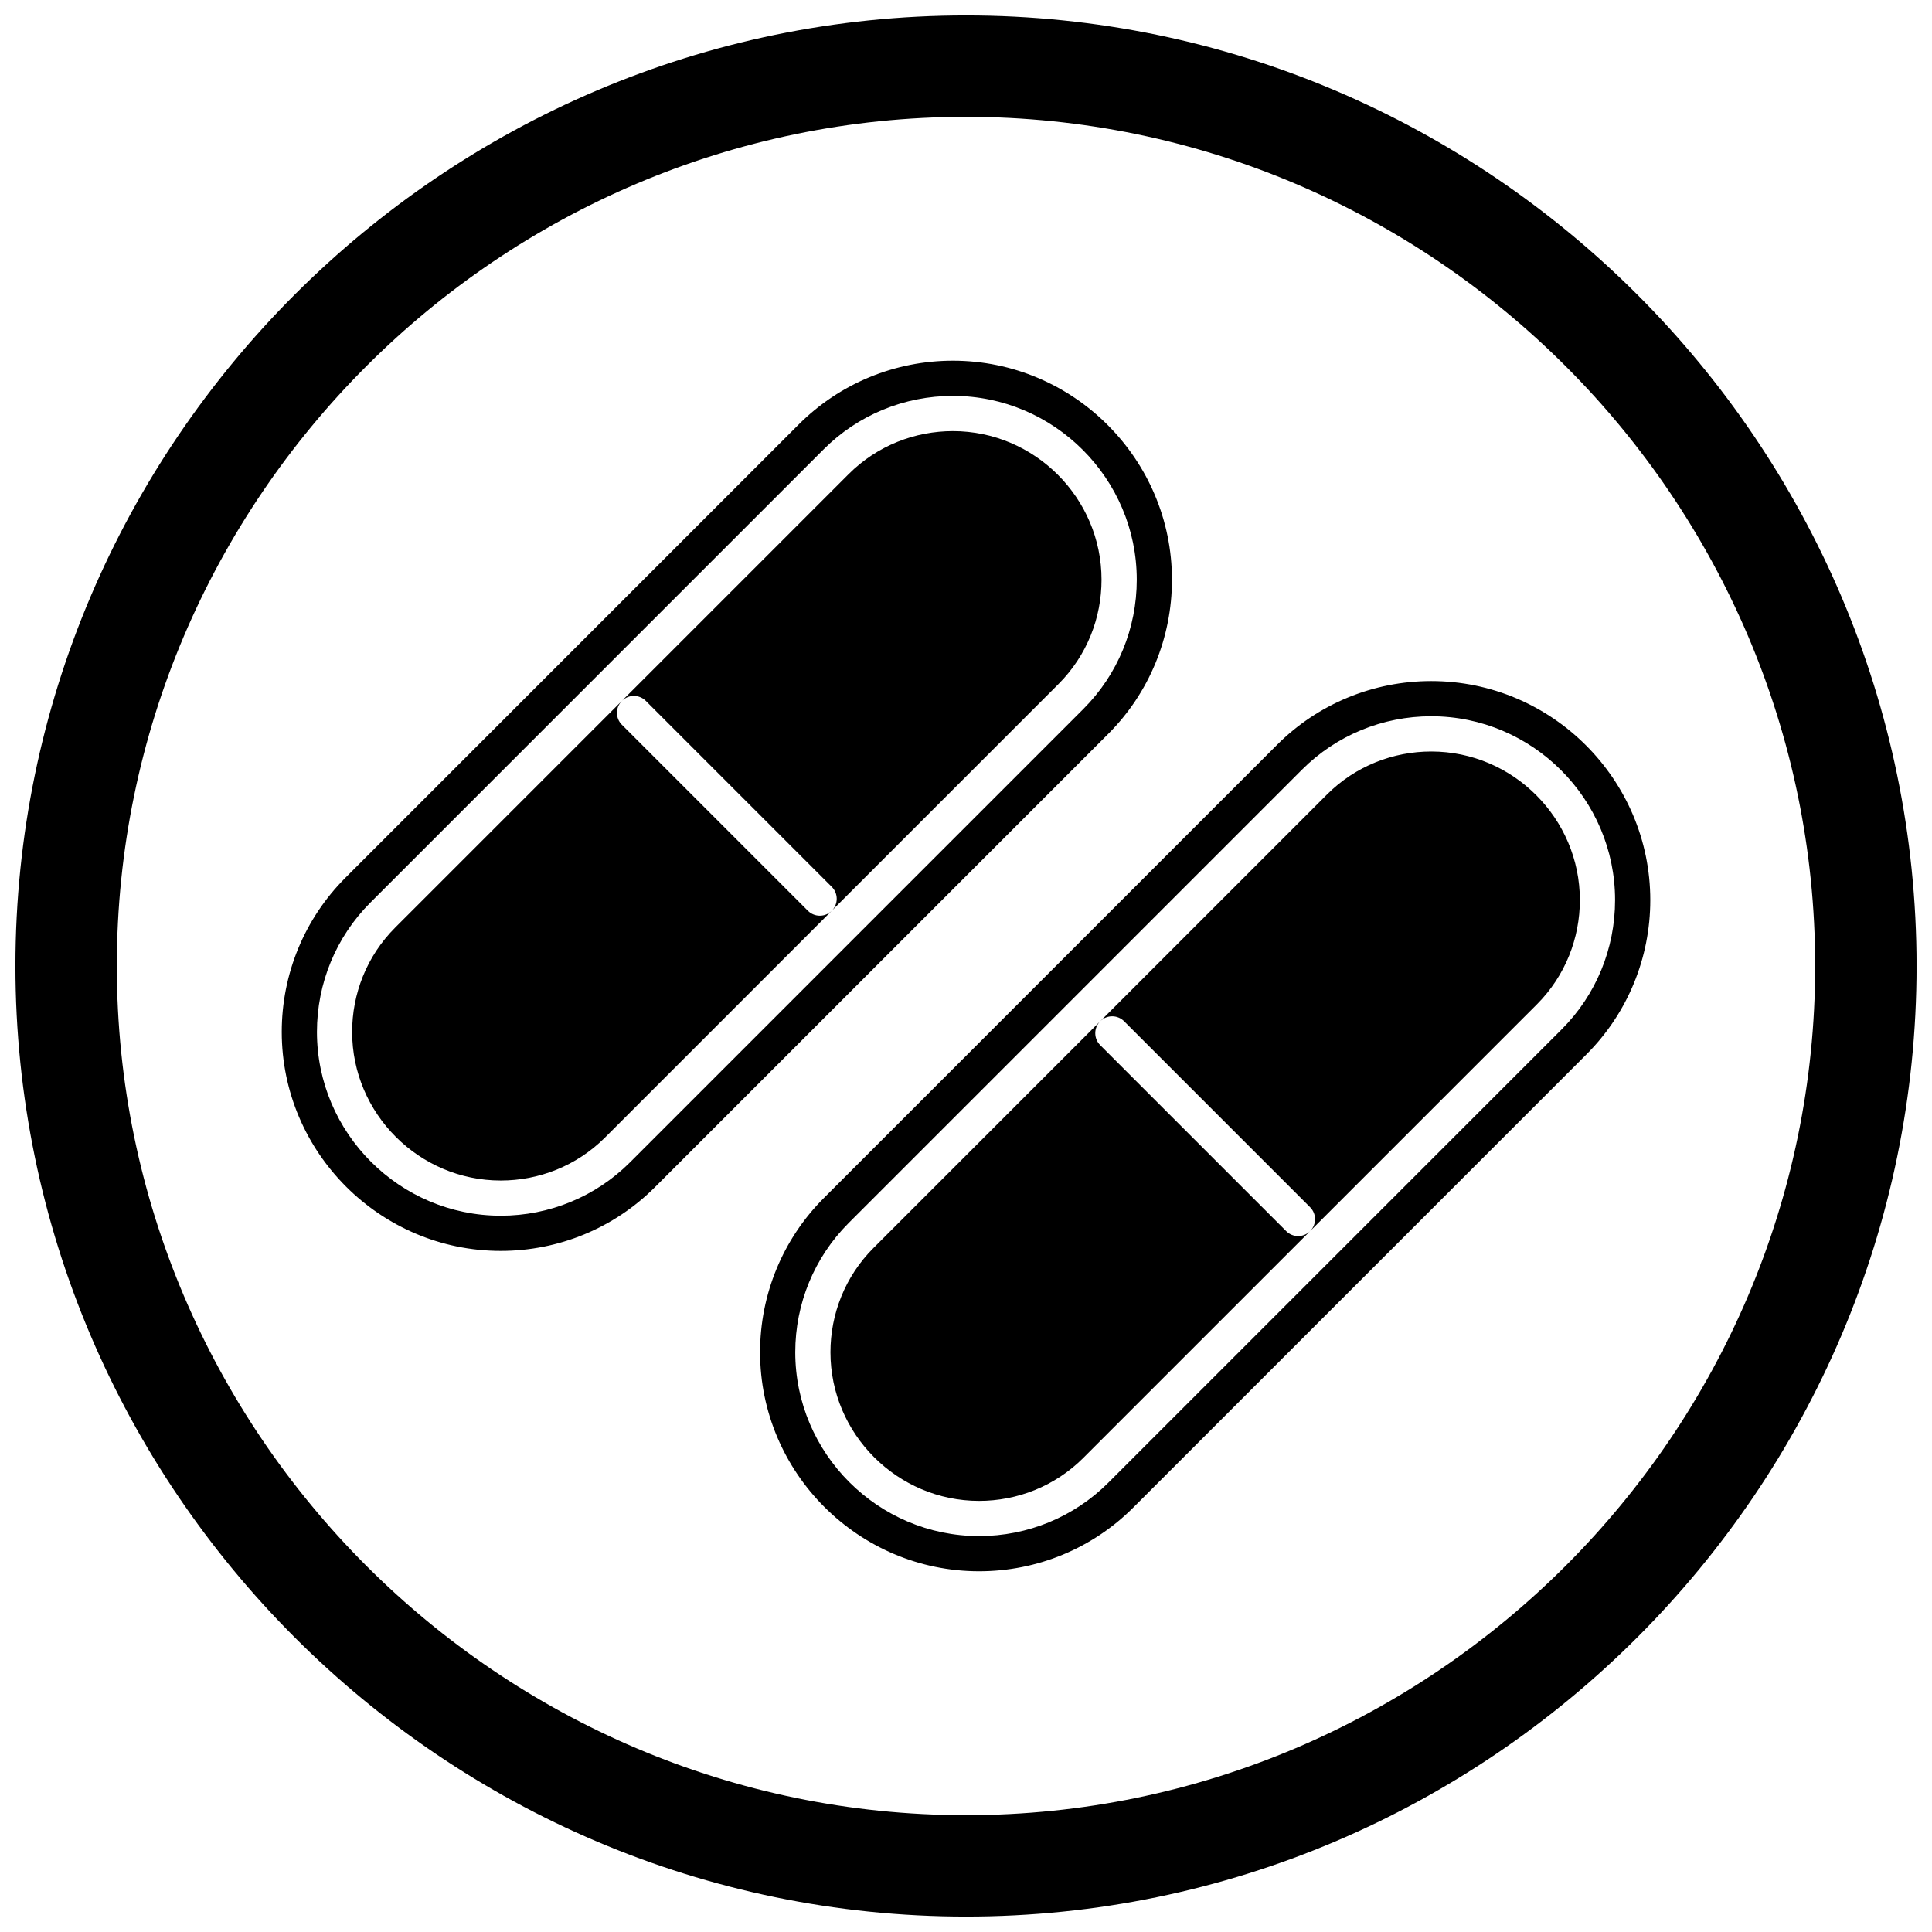 <?xml version="1.0" encoding="UTF-8"?>
<!-- Uploaded to: ICON Repo, www.svgrepo.com, Generator: ICON Repo Mixer Tools -->
<svg width="800px" height="800px" version="1.1" viewBox="144 144 512 512" xmlns="http://www.w3.org/2000/svg">
 <defs>
  <clipPath id="a">
   <path d="m148.09 148.09h503.81v503.81h-503.81z"/>
  </clipPath>
 </defs>
 <g clip-path="url(#a)">
  <path d="m400 148.09c138.55 0 251.91 113.36 251.91 251.91 0 138.55-113.36 251.91-251.91 251.91-138.55 0-251.91-113.36-251.91-251.91 0-138.55 113.36-251.91 251.91-251.91zm0 26.871c123.77 0 225.04 101.27 225.04 225.04s-101.27 225.04-225.04 225.04-225.04-101.27-225.04-225.04 101.27-225.04 225.04-225.04z" fill-rule="evenodd"/>
 </g>
 <path d="m409.21 414.61 73.25-73.25c10.848-10.848 25.5-16.871 40.836-16.871 31.961 0 58.047 26.09 58.047 58.047 0 15.332-6.023 29.984-16.871 40.836l-120.16 120.16c-10.848 10.848-25.5 16.871-40.836 16.871-31.957 0-58.047-26.094-58.047-58.047 0-15.332 6.023-29.984 16.871-40.836zm79.844-66.652-120.16 120.16c-9.098 9.098-14.141 21.379-14.141 34.238 0 26.805 21.914 48.719 48.719 48.719 12.859 0 25.141-5.043 34.238-14.141l120.16-120.16c9.098-9.098 14.141-21.379 14.141-34.238 0-26.809-21.906-48.719-48.719-48.719-12.859 0-25.141 5.043-34.238 14.141z" fill-rule="evenodd"/>
 <path d="m562.68 382.54c0 10.016-3.805 20.035-11.406 27.641l-60.074 60.074c1.738-1.75 1.738-4.578-0.008-6.324l-49.289-49.289c-1.746-1.746-4.574-1.75-6.324-0.008l60.074-60.074c7.606-7.606 17.625-11.406 27.641-11.406 21.664 0 39.387 17.73 39.387 39.387zm-71.5 87.73-60.074 60.074c-7.606 7.606-17.625 11.406-27.641 11.406-21.656 0-39.387-17.73-39.387-39.387 0-10.016 3.801-20.035 11.406-27.641l60.074-60.074c-1.738 1.75-1.738 4.578 0.008 6.324l49.289 49.289c1.746 1.746 4.574 1.75 6.324 0.008z"/>
 <path d="m364.46 411.72 73.25-73.25c10.848-10.848 16.871-25.5 16.871-40.836 0-31.961-26.09-58.047-58.047-58.047-15.332 0-29.984 6.023-40.836 16.871l-120.16 120.16c-10.848 10.848-16.871 25.5-16.871 40.836 0 31.957 26.094 58.047 58.047 58.047 15.332 0 29.984-6.023 40.836-16.871zm66.652-79.844-120.16 120.16c-9.098 9.098-21.379 14.141-34.238 14.141-26.805 0-48.719-21.914-48.719-48.719 0-12.859 5.043-25.141 14.141-34.238l120.16-120.16c9.098-9.098 21.379-14.141 34.238-14.141 26.809 0 48.719 21.906 48.719 48.719 0 12.859-5.043 25.141-14.141 34.238z" fill-rule="evenodd"/>
 <path d="m396.53 258.25c-10.016 0-20.035 3.805-27.641 11.406l-60.074 60.074c1.75-1.738 4.578-1.738 6.324 0.008l49.289 49.289c1.746 1.746 1.75 4.574 0.008 6.324l60.074-60.074c7.606-7.606 11.406-17.625 11.406-27.641 0-21.664-17.73-39.387-39.387-39.387zm-87.73 71.5-60.074 60.074c-7.606 7.606-11.406 17.625-11.406 27.641 0 21.656 17.73 39.387 39.387 39.387 10.016 0 20.035-3.801 27.641-11.406l60.074-60.074c-1.75 1.738-4.578 1.738-6.324-0.008l-49.289-49.289c-1.746-1.746-1.75-4.574-0.008-6.324z"/>
</svg>
